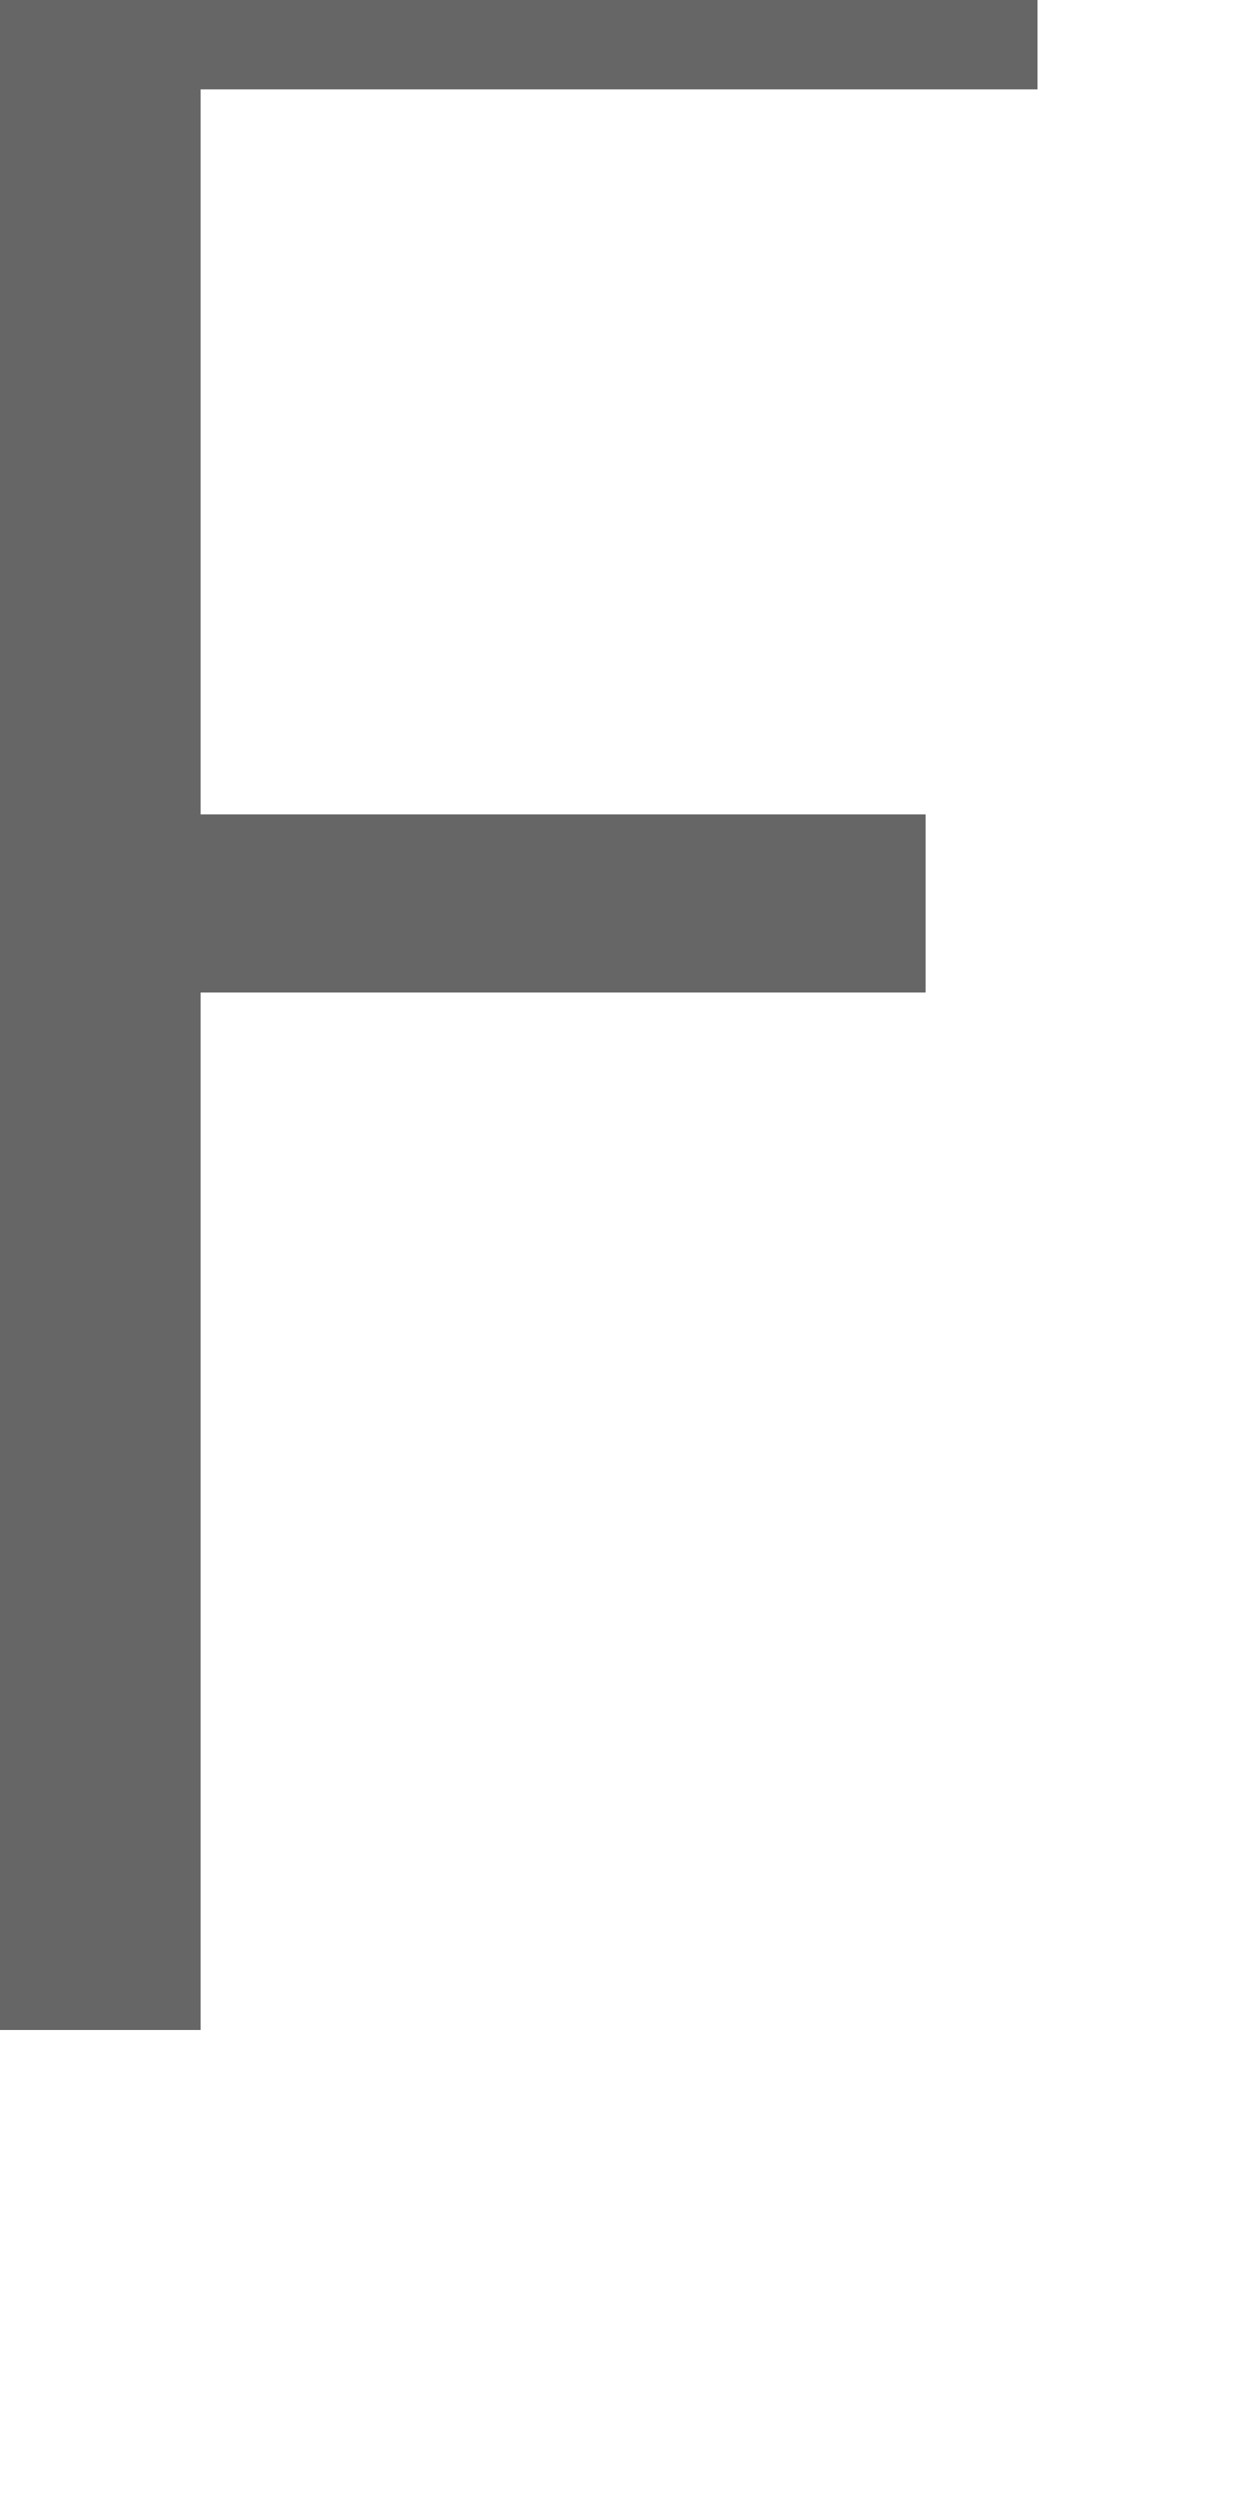 <?xml version="1.0" encoding="utf-8"?>
<svg xmlns="http://www.w3.org/2000/svg" fill="none" height="100%" overflow="visible" preserveAspectRatio="none" style="display: block;" viewBox="0 0 2 4" width="100%">
<path d="M0 0H1.66V0.143H0.321V1.303H1.481V1.588H0.321V3.248H0V0Z" fill="#666666" id="Vector"/>
</svg>
